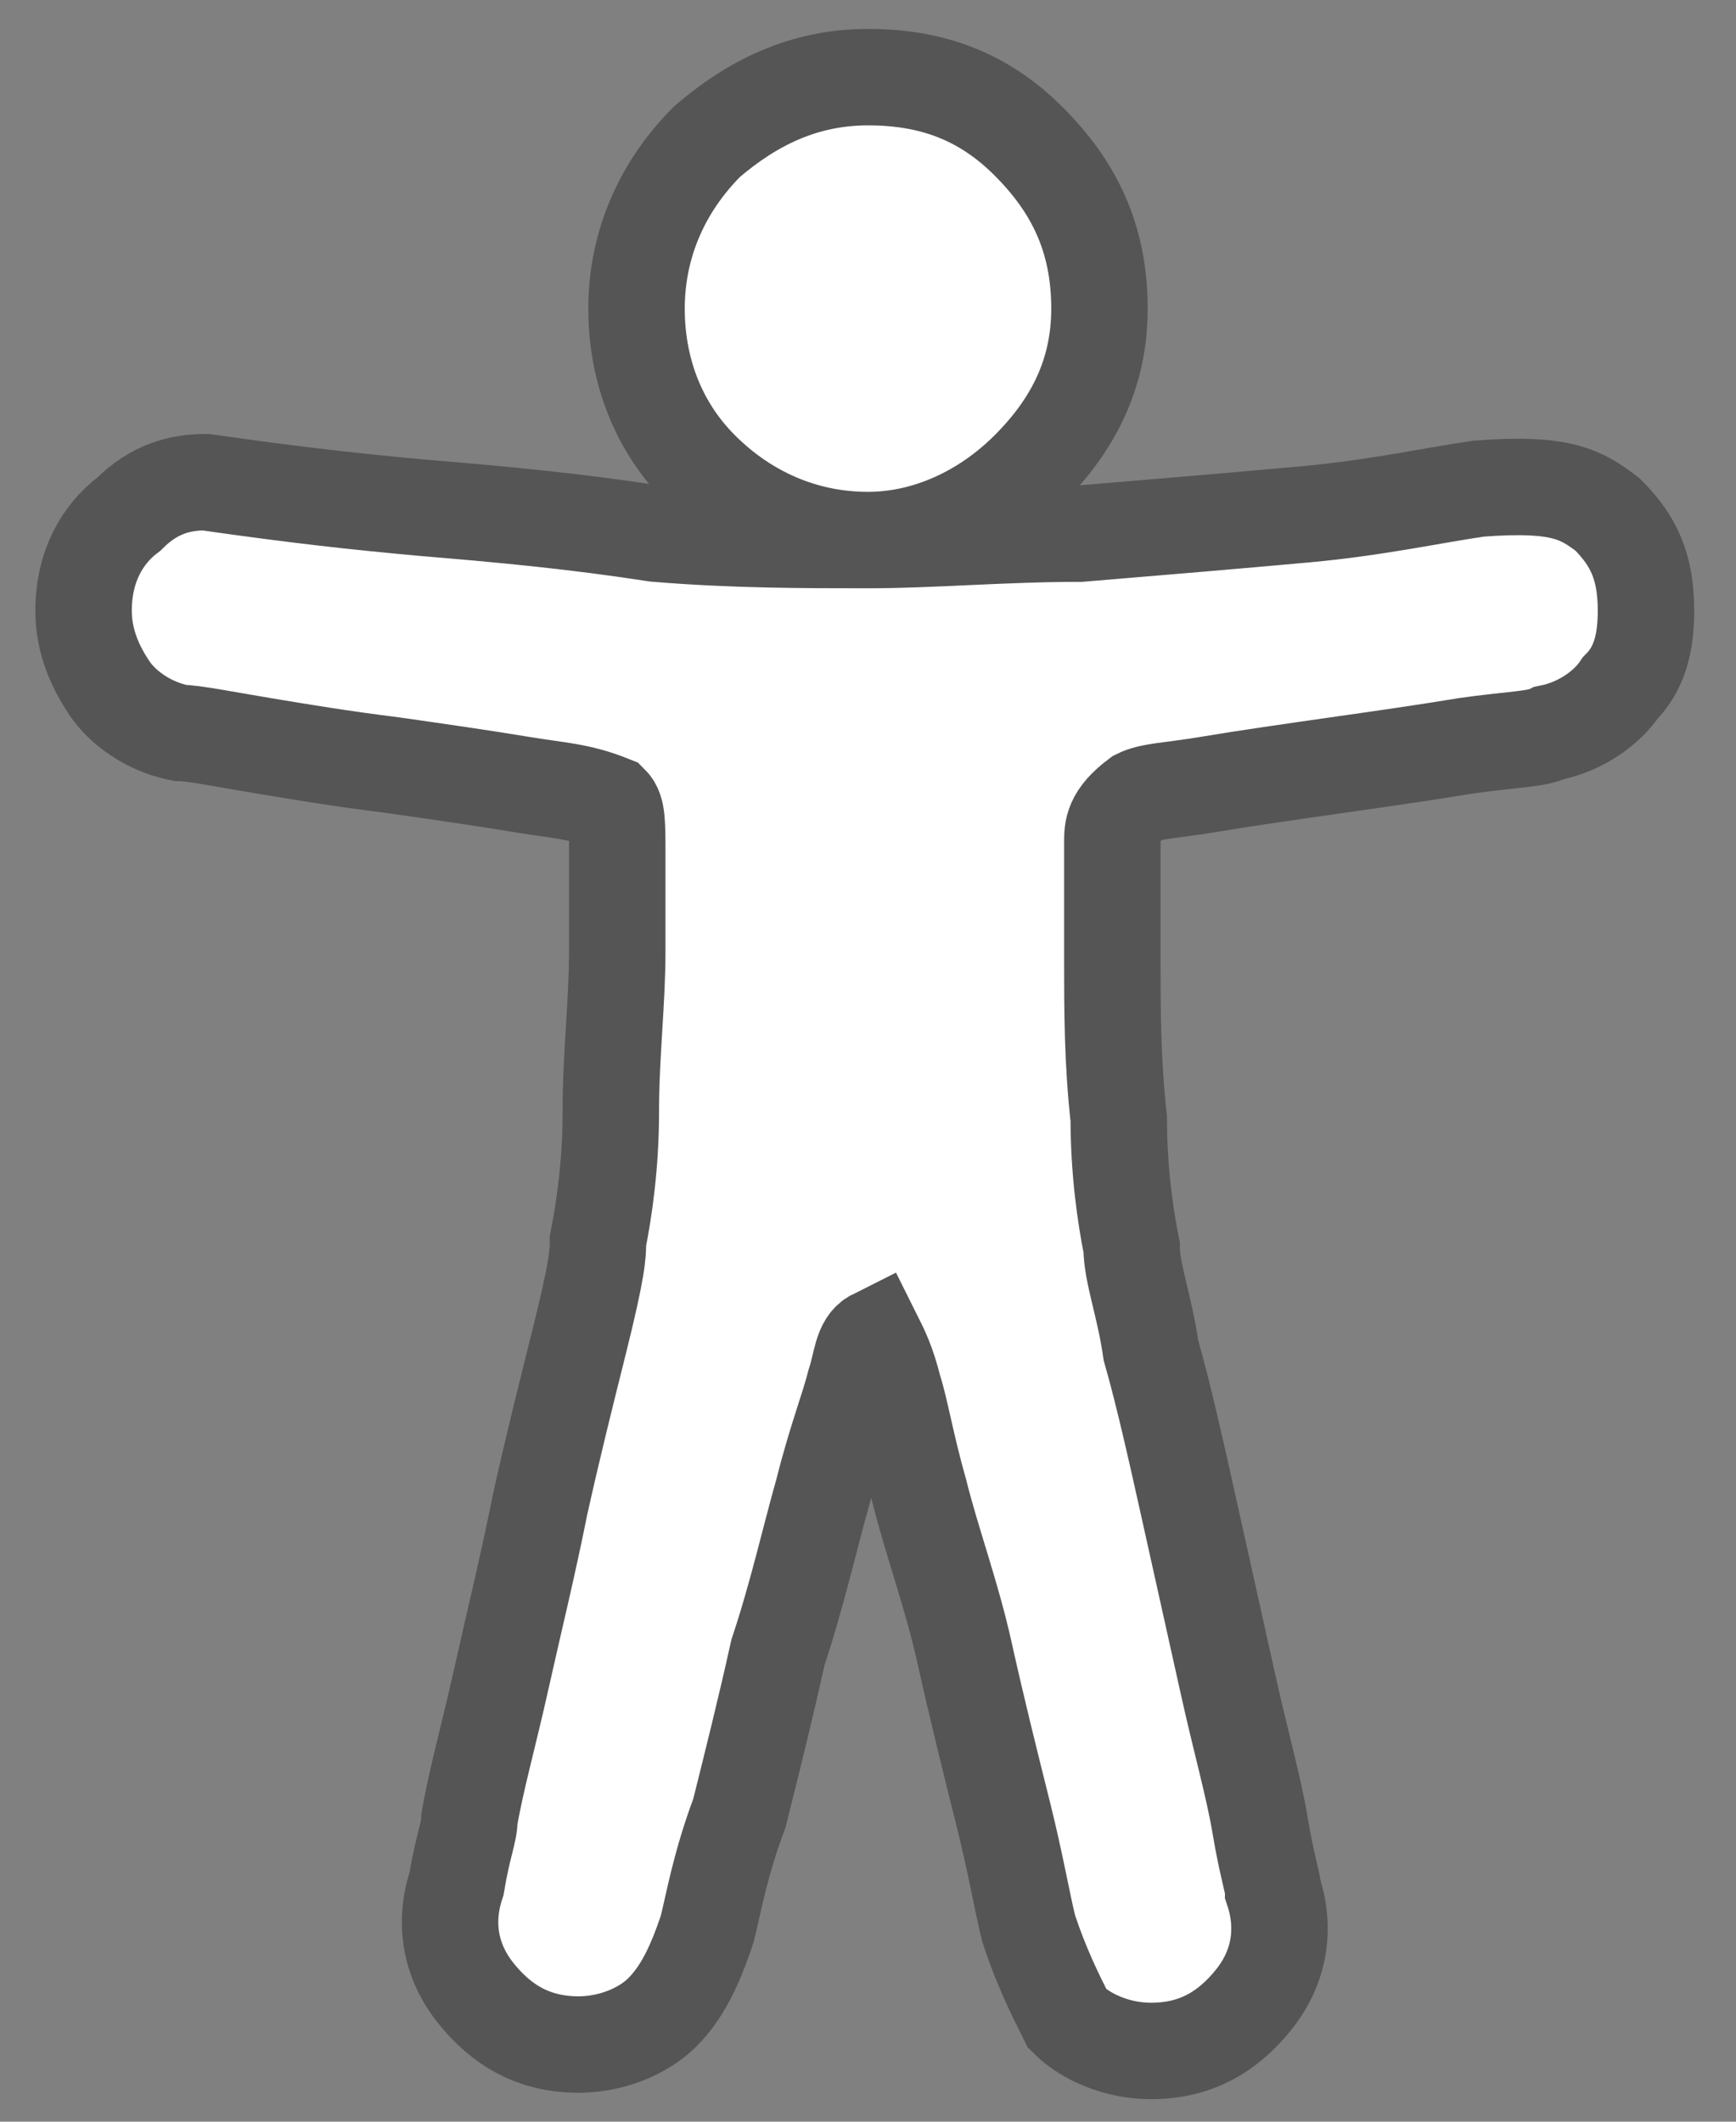 <?xml version="1.0" encoding="utf-8"?>
<!-- Generator: Adobe Illustrator 28.3.0, SVG Export Plug-In . SVG Version: 6.00 Build 0)  -->
<svg version="1.1" id="Ebene_1" xmlns="http://www.w3.org/2000/svg" xmlns:xlink="http://www.w3.org/1999/xlink" x="0px" y="0px"
	 viewBox="0 0 27 33" style="enable-background:new 0 0 27 33;" xml:space="preserve">
<rect x="0" y="0" width="27" height="33" fill="#808080" stroke="none"/>
<style type="text/css">
	.st0{fill:#FFFFFF;stroke:#555555;stroke-width:1.5;}
</style>
<g id="Symbols">
	<path id="Shape-Copy" class="st0" d="M3.2,7.5c1.4,0.2,2.3,0.3,3.4,0.4C7.8,8,8.9,8.1,10.2,8.3c1.2,0.1,2.3,0.1,3.3,0.1
		c1,0,2.1-0.1,3.3-0.1c1.2-0.1,2.4-0.2,3.5-0.3c1.1-0.1,2-0.3,2.7-0.4c1.3-0.1,1.6,0.1,2,0.4c0.4,0.4,0.6,0.8,0.6,1.5
		c0,0.5-0.1,0.9-0.4,1.2c-0.2,0.3-0.6,0.6-1.1,0.7c-0.2,0.1-0.6,0.1-1.3,0.2c-0.6,0.1-1.3,0.2-2,0.3c-0.7,0.1-1.4,0.2-2,0.3
		c-0.6,0.1-0.9,0.1-1.1,0.2c-0.4,0.3-0.4,0.5-0.4,0.7c0,0.4,0,1,0,1.8c0,0.8,0,1.6,0.1,2.5c0,0.8,0.1,1.5,0.2,2
		c0,0.4,0.2,0.9,0.3,1.6c0.2,0.7,0.4,1.6,0.6,2.5c0.2,0.9,0.4,1.8,0.6,2.7c0.2,0.9,0.4,1.6,0.5,2.2c0.1,0.6,0.2,0.9,0.2,1
		c0.2,0.6,0.1,1.2-0.3,1.7c-0.4,0.5-0.9,0.8-1.6,0.8c-0.5,0-1-0.2-1.3-0.5C16.4,31,16.2,30.6,16,30c-0.1-0.4-0.2-1-0.4-1.8
		c-0.2-0.8-0.4-1.6-0.6-2.5c-0.2-0.9-0.5-1.7-0.7-2.5c-0.2-0.7-0.3-1.3-0.4-1.6c-0.1-0.4-0.2-0.6-0.3-0.8c-0.2,0.1-0.2,0.4-0.3,0.7
		c-0.1,0.4-0.3,0.9-0.5,1.7c-0.2,0.7-0.4,1.6-0.7,2.5c-0.2,0.9-0.4,1.7-0.6,2.5C11.2,29,11.1,29.6,11,30c-0.2,0.6-0.4,1-0.7,1.3
		c-0.3,0.3-0.8,0.5-1.3,0.5c-0.7,0-1.2-0.3-1.6-0.8c-0.4-0.5-0.5-1.1-0.3-1.7c0.1-0.6,0.2-0.8,0.2-1c0.1-0.6,0.3-1.3,0.5-2.2
		c0.2-0.9,0.4-1.7,0.6-2.7c0.2-0.9,0.4-1.7,0.6-2.5c0.3-1.2,0.3-1.4,0.3-1.6c0.1-0.5,0.2-1.2,0.2-2c0-0.9,0.1-1.7,0.1-2.5
		c0-0.6,0-1.1,0-1.5c0-0.5,0-0.7-0.1-0.8c-0.5-0.2-0.8-0.2-1.4-0.3c-0.6-0.1-1.3-0.2-2-0.3c-0.8-0.1-1.4-0.2-2-0.3
		c-0.6-0.1-1.1-0.2-1.3-0.2c-0.5-0.1-0.9-0.4-1.1-0.7C1.5,10.4,1.3,10,1.3,9.5C1.3,8.8,1.6,8.3,2,8C2.4,7.6,2.8,7.5,3.2,7.5z
		 M13.5,1.2c1,0,1.8,0.3,2.5,1c0.7,0.7,1.1,1.5,1.1,2.6c0,1-0.4,1.8-1.1,2.5c-0.7,0.7-1.6,1.1-2.5,1.1c-1,0-1.9-0.4-2.6-1.1
		c-0.7-0.7-1-1.6-1-2.5c0-1,0.4-1.9,1.1-2.6C11.7,1.6,12.5,1.2,13.5,1.2z"/>
</g>
</svg>
